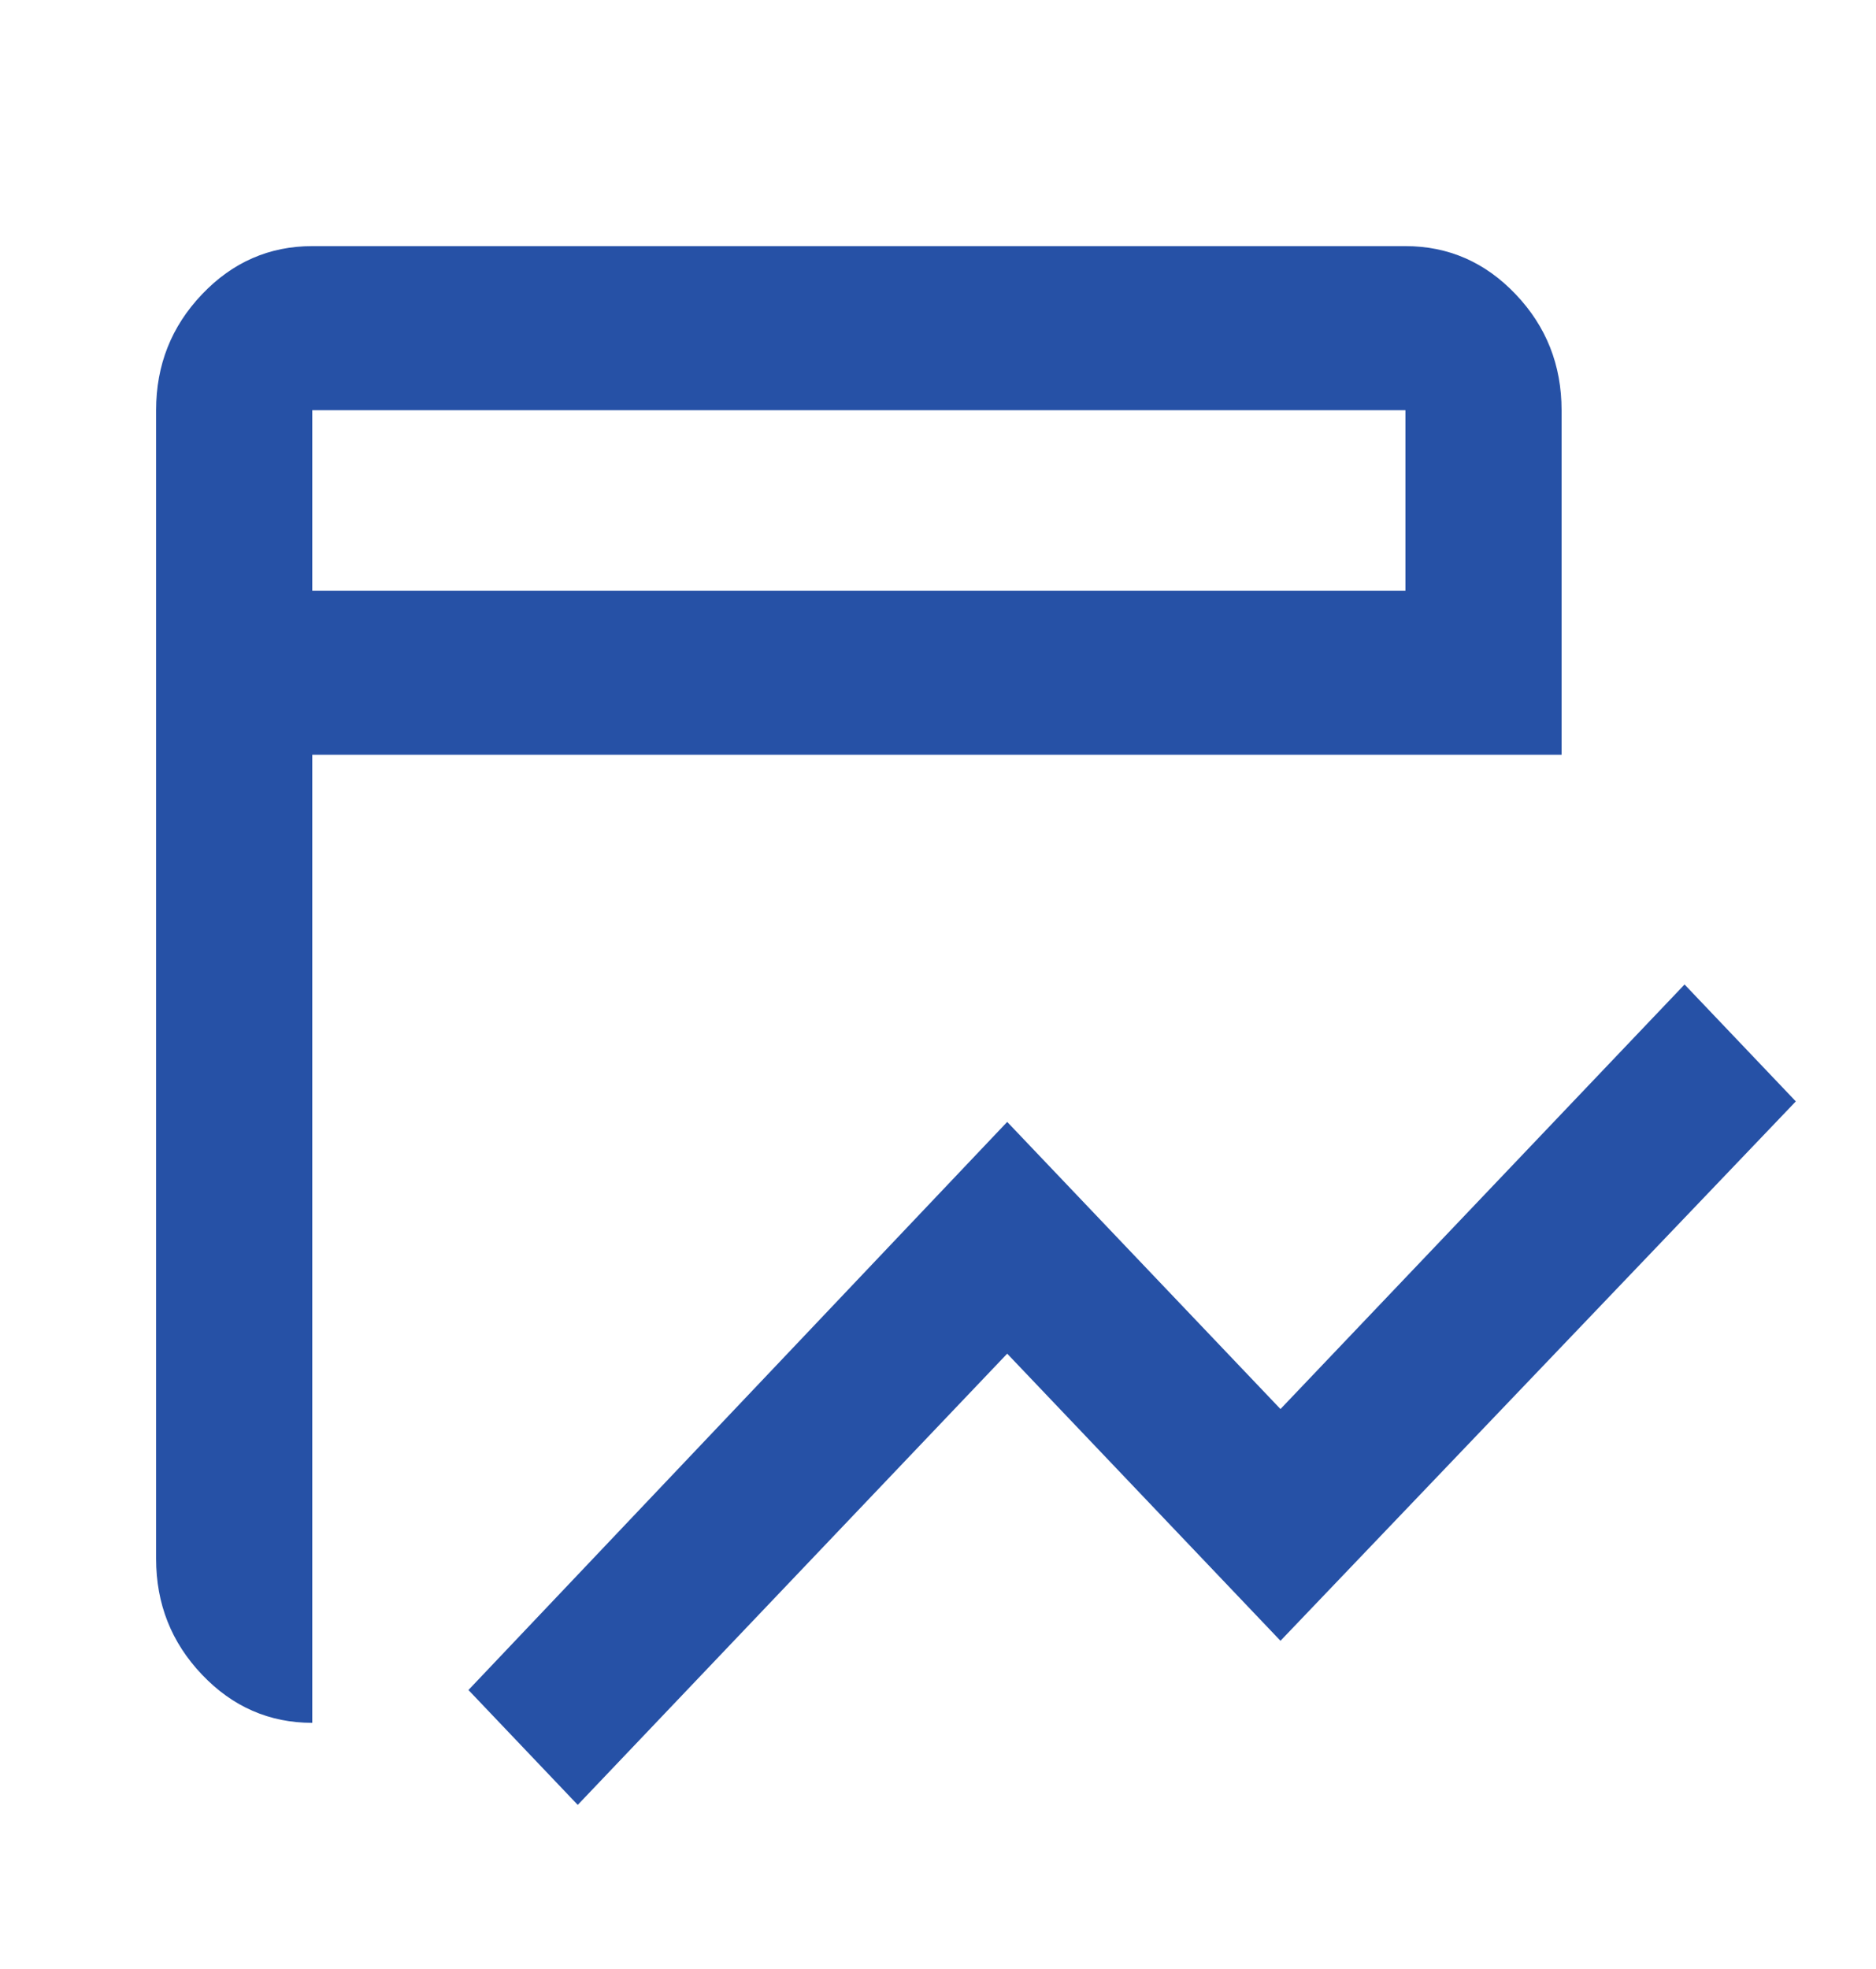 <svg xmlns="http://www.w3.org/2000/svg" width="61" height="64" viewBox="0 0 61 64" fill="none"><mask id="mask0_2116_4754" style="mask-type:alpha" maskUnits="userSpaceOnUse" x="0" y="0" width="61" height="64"><rect width="60.934" height="64" fill="#D9D9D9"></rect></mask><g mask="url(#mask0_2116_4754)"><path d="M18.786 58.667L15.232 54.933L32.75 36.467L41.636 45.8L54.775 32L58.393 35.8L41.636 53.333L32.75 44L18.786 58.667ZM10.154 56C8.758 56 7.562 55.478 6.568 54.433C5.573 53.389 5.076 52.133 5.076 50.667V13.333C5.076 11.867 5.573 10.611 6.568 9.567C7.562 8.522 8.758 8 10.154 8H45.699C47.095 8 48.291 8.522 49.285 9.567C50.279 10.611 50.776 11.867 50.776 13.333V24.533H10.154V56ZM10.154 19.2H45.699V13.333H10.154V19.2Z" fill="#2651A6"></path></g></svg>